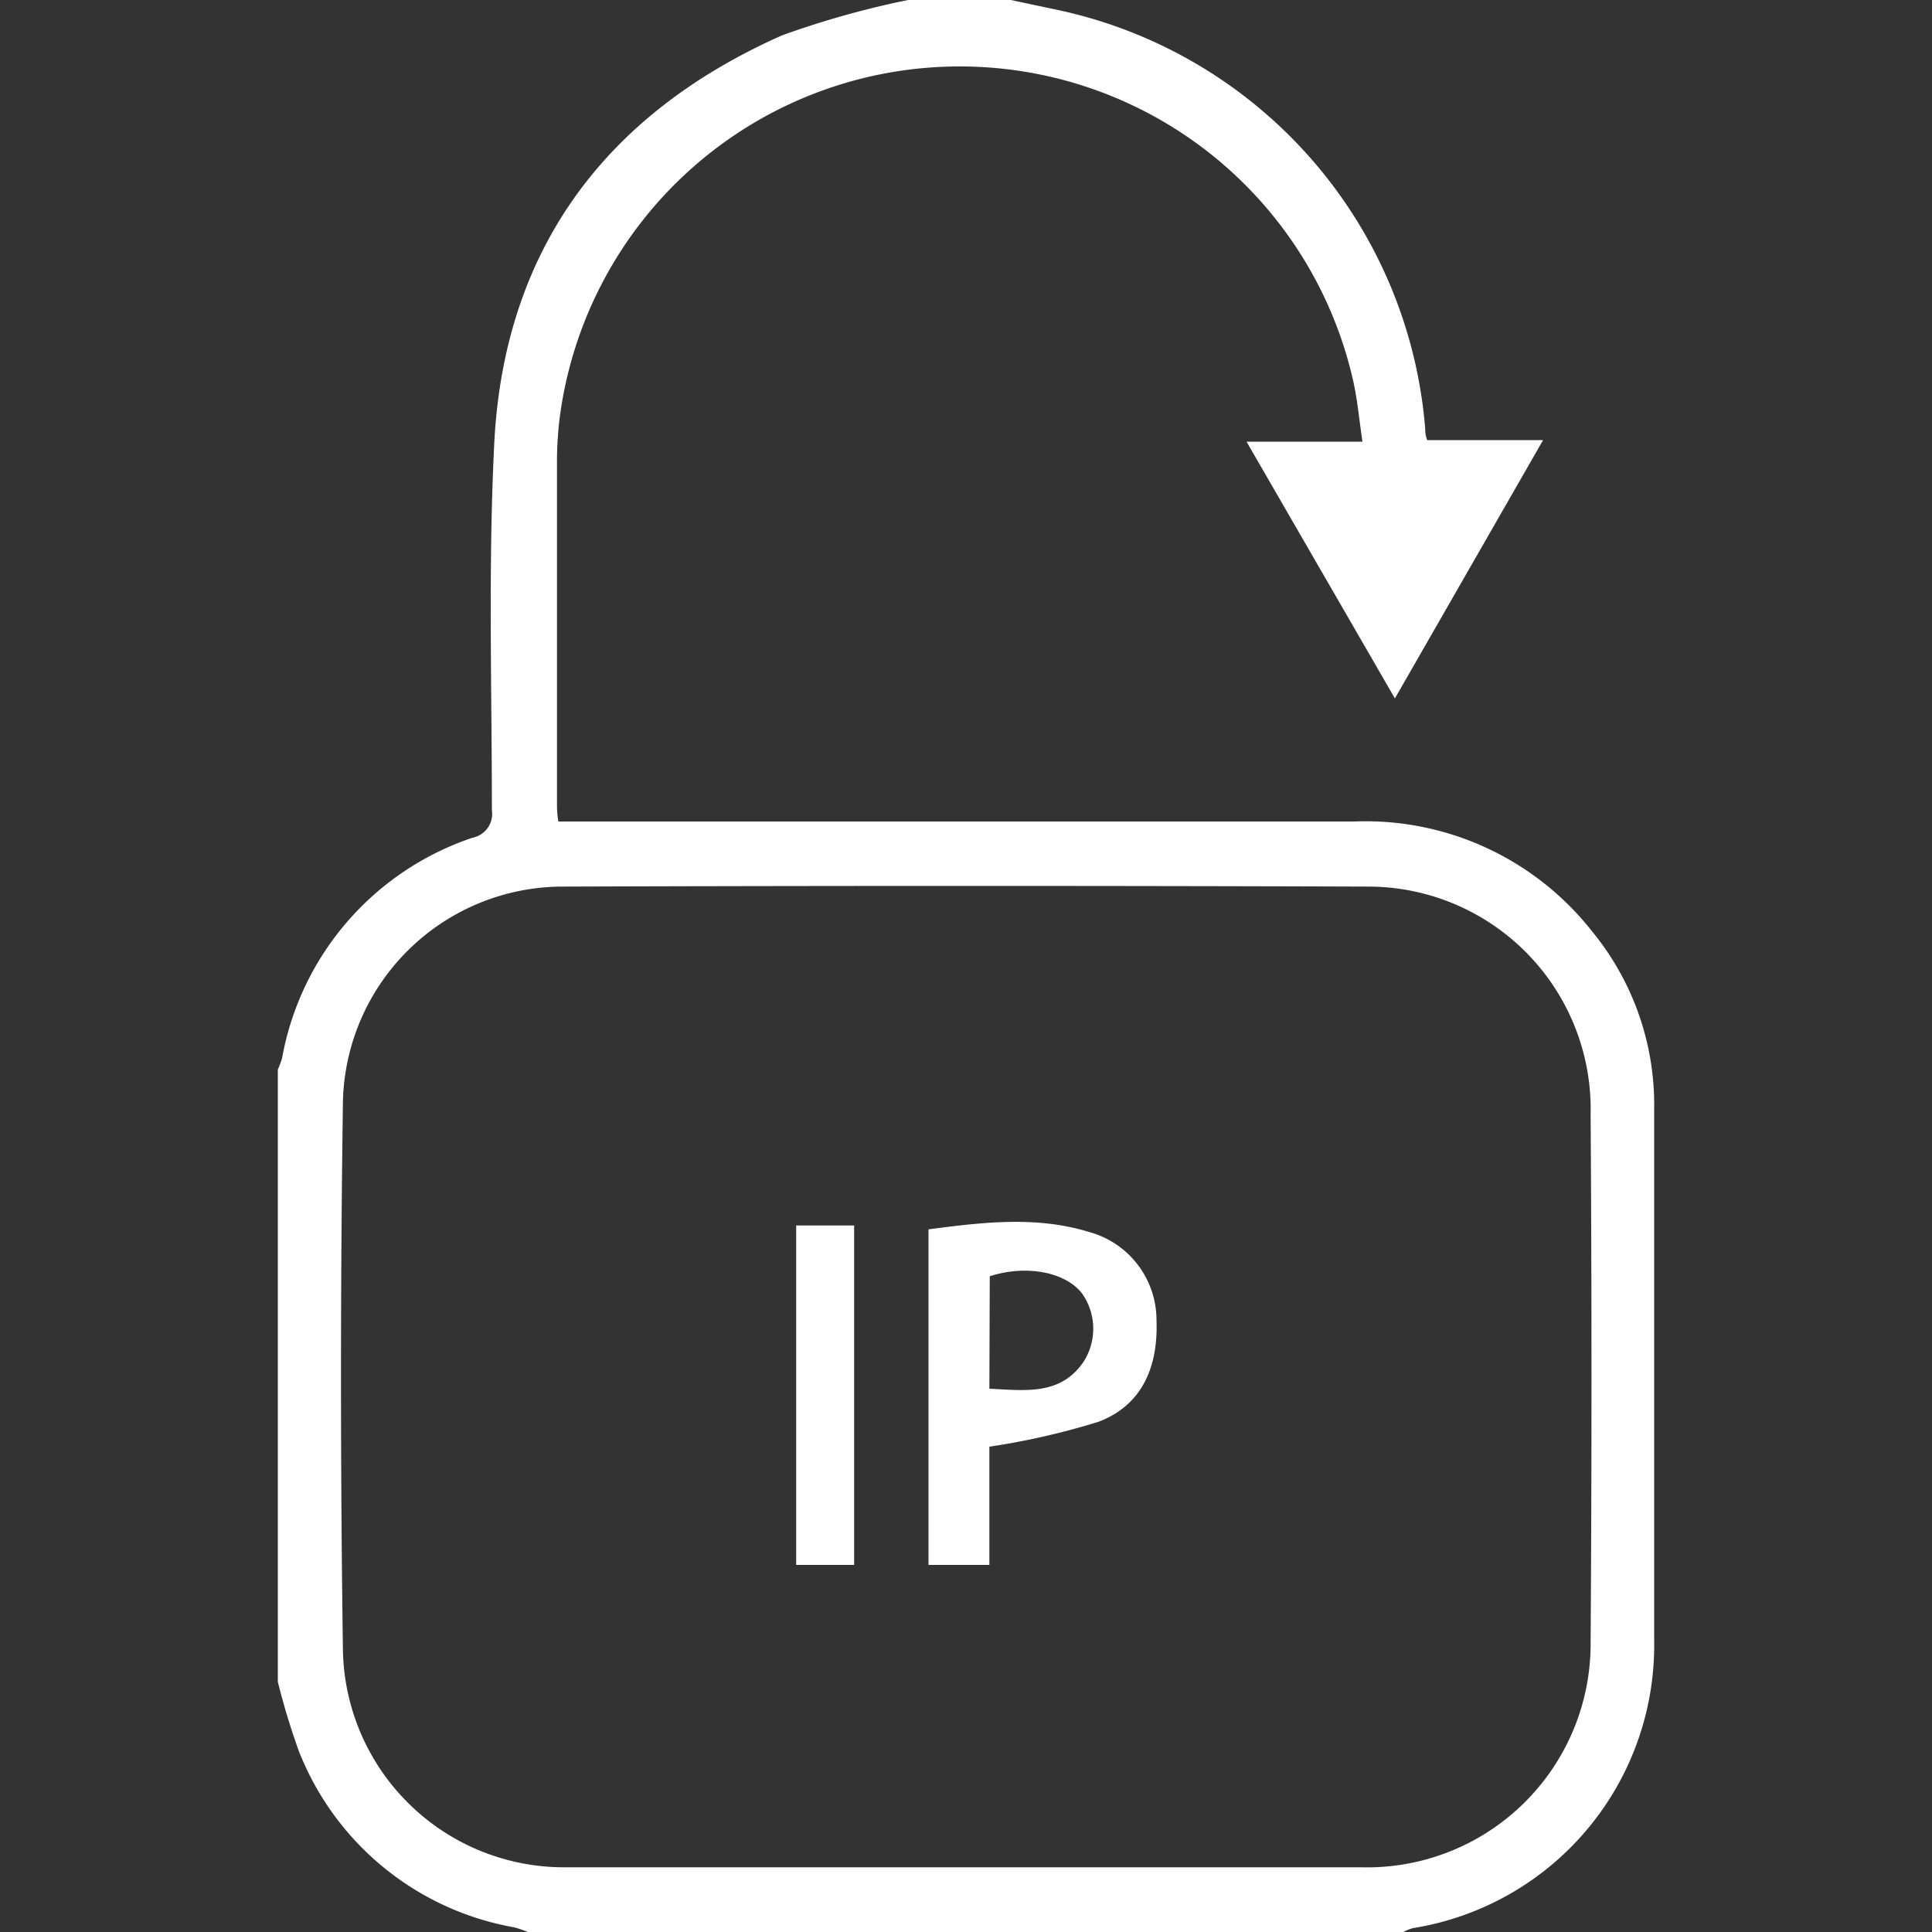 <svg id="Layer_1" data-name="Layer 1" xmlns="http://www.w3.org/2000/svg" width="100" height="100" fill="#fff" viewBox="0 0 100 100"><rect x="0" y="0" width="100" height="100" fill="#333333" stroke="none"/><title>IP security</title><path d="M52.32,0l2.59.55A24.15,24.15,0,0,1,73.77,22.21c0,.14,0,.28.1.57h6L72.2,36.15,64.52,22.86h6c-.17-1.15-.26-2.17-.48-3.15A20.88,20.88,0,0,0,29,21.4a18.28,18.28,0,0,0-.17,2.34c0,6,0,11.9,0,17.85,0,.25,0,.51.07.93H70.11A14.91,14.91,0,0,1,82.4,48.2a14.14,14.14,0,0,1,3.22,9.17q0,13.79,0,27.56A14.83,14.83,0,0,1,73.13,99.8a2.3,2.3,0,0,0-.49.2H27.32a5.78,5.78,0,0,0-.7-.24,14.73,14.73,0,0,1-11.15-9.12,36.3,36.3,0,0,1-1.09-3.59V55.36a4.71,4.71,0,0,0,.22-.59,14.8,14.8,0,0,1,9.86-11.41,1.26,1.26,0,0,0,1-1.43c0-6.24-.19-12.49.11-18.72C26,13.05,31.24,5.93,40.48,1.83A46.45,46.45,0,0,1,47,0ZM50,96.65H70.44A11.57,11.57,0,0,0,82.33,85q.09-13.67,0-27.33A11.52,11.52,0,0,0,70.92,45.89q-20.93-.07-41.84,0A11.39,11.39,0,0,0,17.75,57q-.2,14.22,0,28.45A11.45,11.45,0,0,0,29.38,96.65Z"/><path d="M51.21,74.88V81H48.06V63.63c2.77-.36,5.56-.71,8.32.14a4.73,4.73,0,0,1,3.48,4.56c.09,2.33-.68,4.38-3,5.26A37.75,37.75,0,0,1,51.21,74.88Zm0-3c1.89.09,3.72.36,4.91-1.45A3.17,3.17,0,0,0,56,66.94c-.87-1.11-2.9-1.49-4.77-.88Z"/><path d="M41.21,63.43h3V81h-3Z"/></svg>